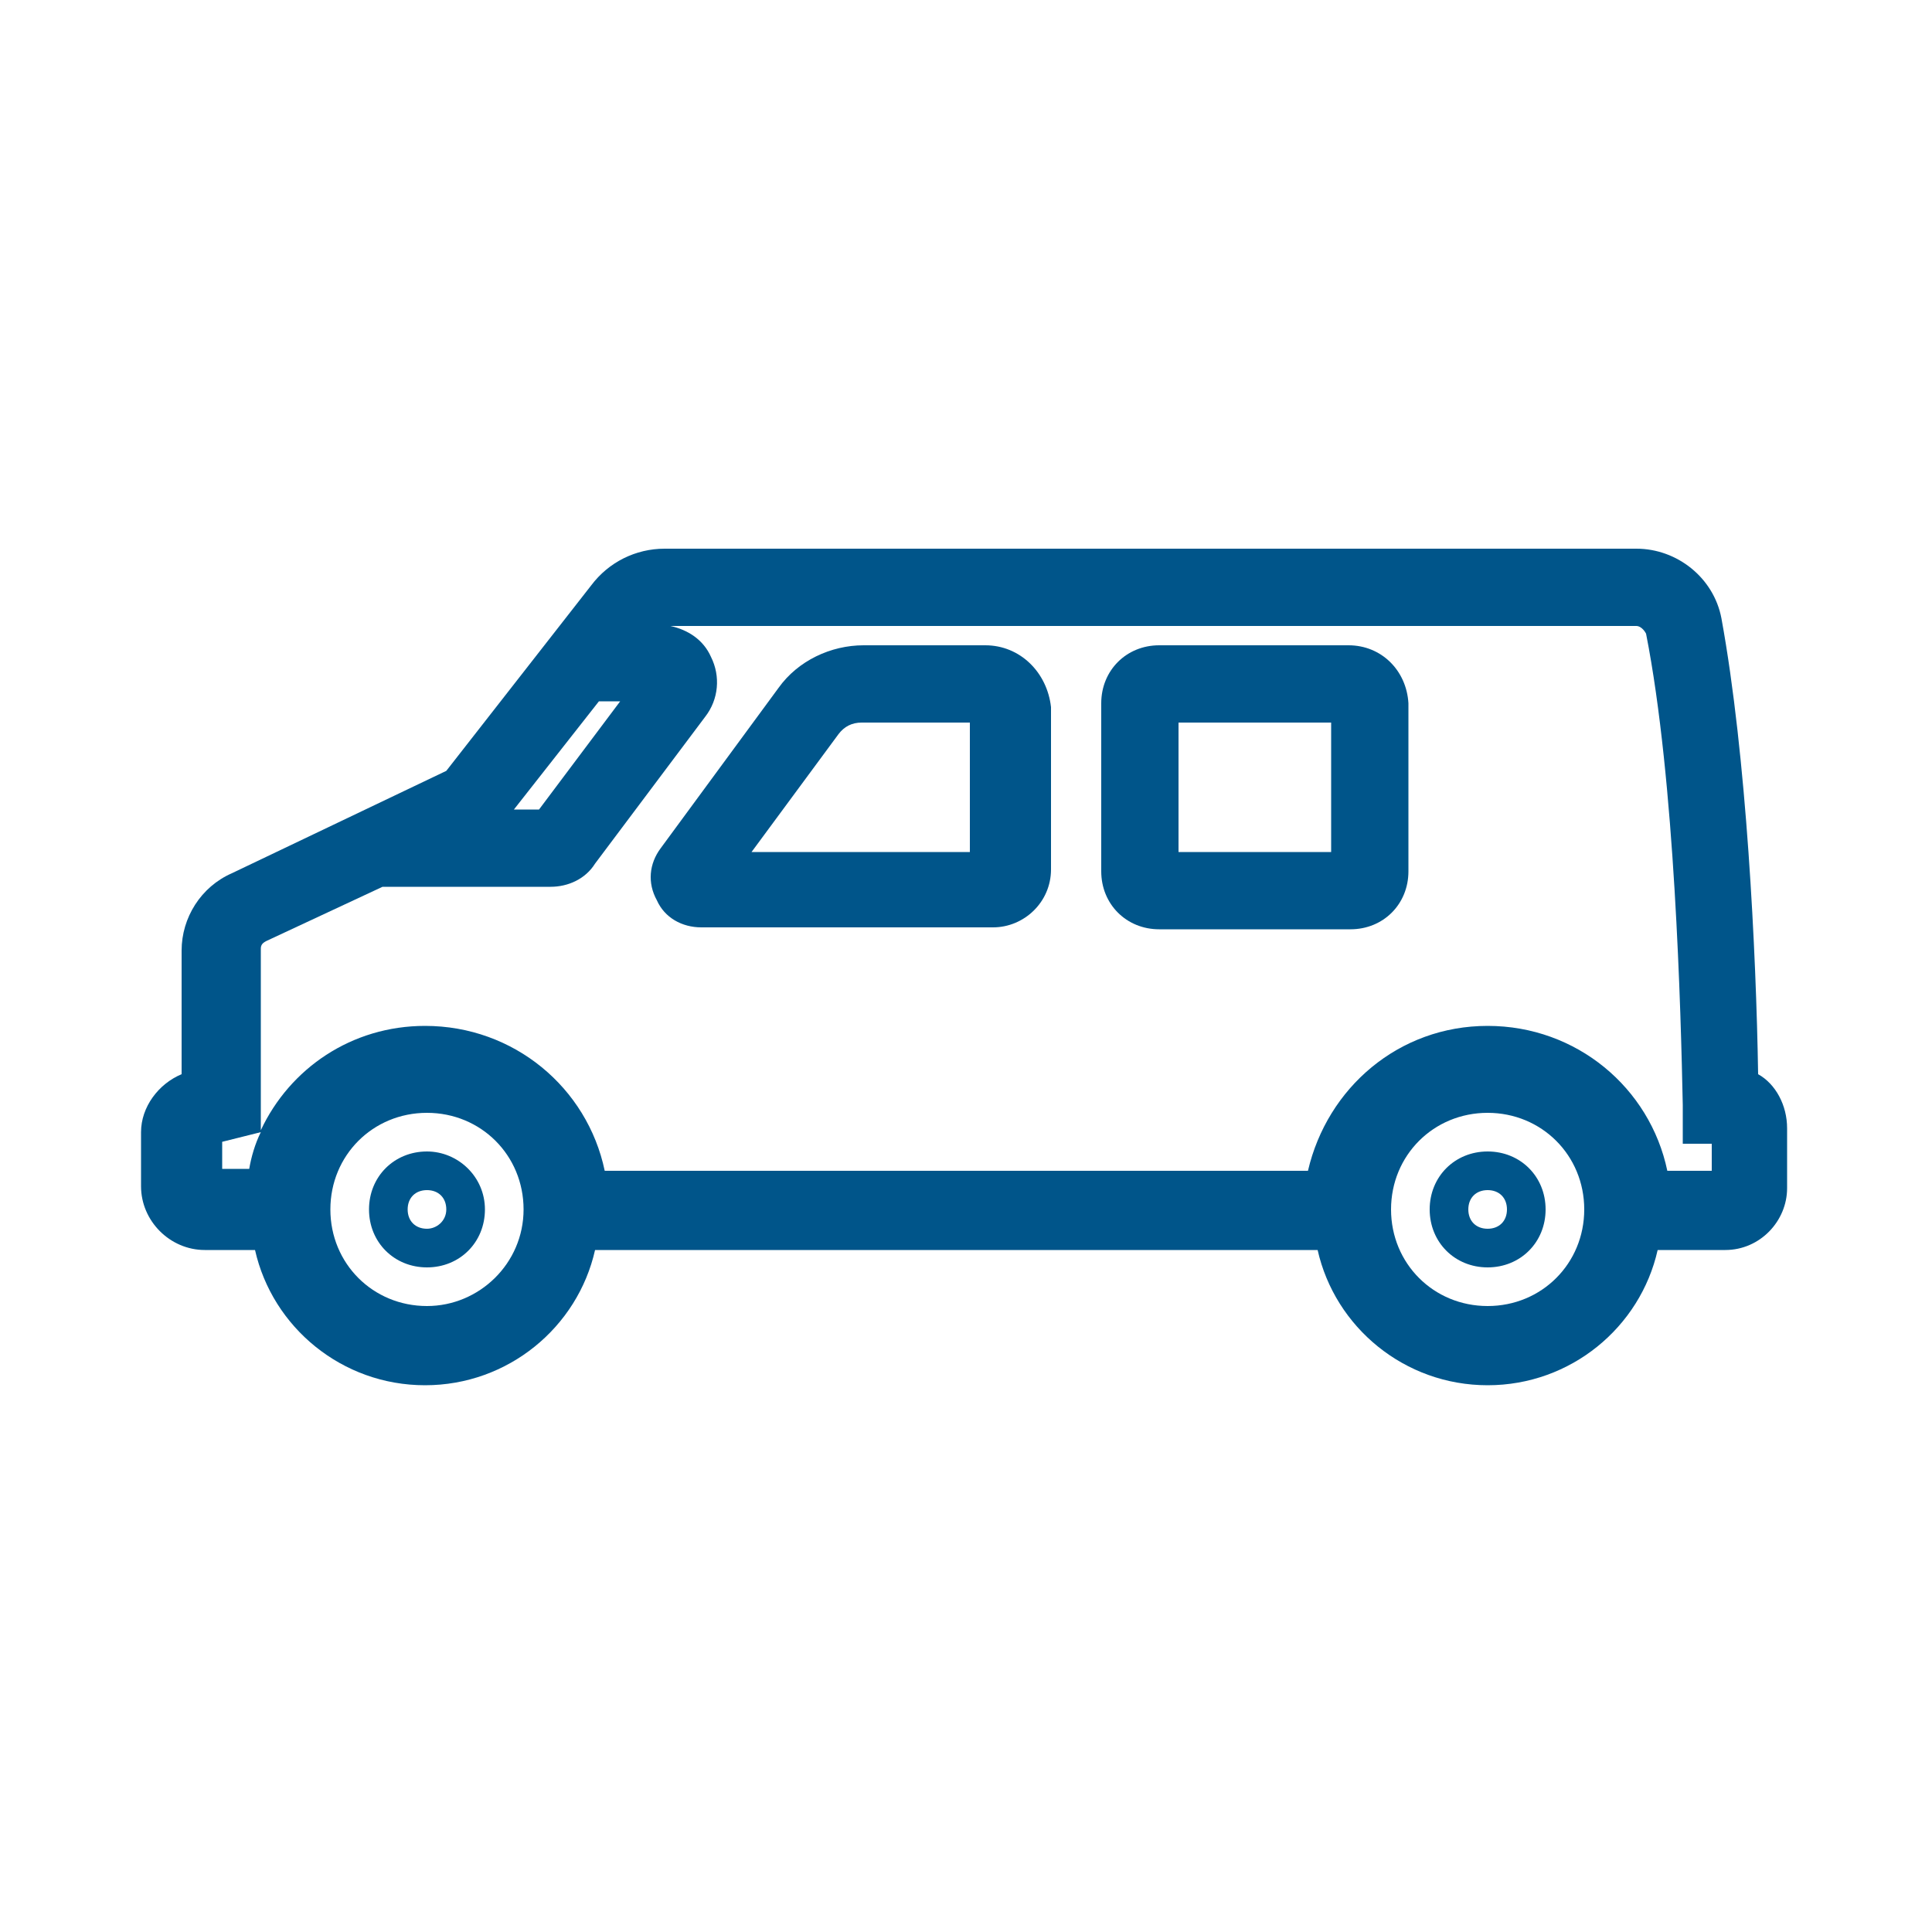 <?xml version="1.0" encoding="utf-8"?>
<!-- Generator: Adobe Illustrator 27.6.1, SVG Export Plug-In . SVG Version: 6.00 Build 0)  -->
<svg version="1.1" id="Layer_1" xmlns="http://www.w3.org/2000/svg" xmlns:xlink="http://www.w3.org/1999/xlink" x="0px" y="0px"
	 viewBox="0 0 100 100" style="enable-background:new 0 0 100 100;" xml:space="preserve">
<style type="text/css">
	.st0{fill:#00558A;}
</style>
<g>
	<path class="st0" d="M22.1,59.6c-1.7,0-3,1.3-3,3s1.3,3,3,3s3-1.3,3-3S23.7,59.6,22.1,59.6z M22.1,63.6c-0.6,0-1-0.4-1-1s0.4-1,1-1
		s1,0.4,1,1S22.6,63.6,22.1,63.6z"/>
	<path class="st0" d="M77,59.6c-1.7,0-3,1.3-3,3s1.3,3,3,3s3-1.3,3-3S78.7,59.6,77,59.6z M77,63.6c-0.6,0-1-0.4-1-1s0.4-1,1-1
		s1,0.4,1,1S77.6,63.6,77,63.6z"/>
	<path class="st0" d="M91,55.6c-0.1-6.3-0.6-16.5-1.9-23.6c-0.4-2.1-2.3-3.6-4.4-3.6H34.4c-1.5,0-2.9,0.7-3.8,1.9l-7.5,9.6
		l-11.1,5.3c-1.6,0.7-2.6,2.3-2.6,4v6.4c-1.2,0.5-2.1,1.7-2.1,3v2.8c0,1.8,1.5,3.3,3.3,3.3h2.6c0.9,4,4.5,7,8.8,7s7.9-3,8.8-7h37.4
		c0.9,4,4.5,7,8.8,7s7.9-3,8.8-7h3.5c1.8,0,3.2-1.5,3.2-3.2v-3.1C92.5,57.2,91.9,56.1,91,55.6z M32.1,36.3l-4.2,5.6h-1.3l4.4-5.6
		L32.1,36.3z M11.5,60.6v-1.5l2-0.5c-0.3,0.6-0.5,1.3-0.6,1.9H11.5z M22.1,67.6c-2.8,0-5-2.2-5-5s2.2-5,5-5s5,2.2,5,5
		S24.8,67.6,22.1,67.6z M77,67.6c-2.8,0-5-2.2-5-5s2.2-5,5-5s5,2.2,5,5S79.8,67.6,77,67.6z M88.5,60.6h-2.2
		c-0.9-4.3-4.7-7.5-9.3-7.5s-8.3,3.2-9.3,7.5H31.3c-0.9-4.3-4.7-7.5-9.3-7.5c-3.8,0-7,2.2-8.5,5.4v-9.4c0-0.2,0.1-0.3,0.3-0.4l6-2.8
		h8.7c0.9,0,1.8-0.4,2.3-1.2l5.7-7.6c0.7-0.9,0.8-2.1,0.3-3.1c-0.4-0.9-1.2-1.4-2.1-1.6h50c0.2,0,0.4,0.2,0.5,0.4
		c1.5,7.6,1.8,19.6,1.9,24.4l0,2h1.5V60.6z"/>
	<path class="st0" d="M51,33.4h-6.3c-1.7,0-3.4,0.8-4.4,2.2l-6.1,8.3c-0.6,0.8-0.7,1.8-0.2,2.7c0.4,0.9,1.3,1.4,2.3,1.4h15.1
		c1.6,0,3-1.3,3-3v-8.4C54.2,34.8,52.8,33.4,51,33.4z M50.2,44.1H38.9l4.5-6.1c0.3-0.4,0.7-0.6,1.2-0.6h5.6V44.1z"/>
	<path class="st0" d="M69.8,33.4H60c-1.7,0-3,1.3-3,3v8.7c0,1.7,1.3,3,3,3h9.9c1.7,0,3-1.3,3-3v-8.7C72.8,34.7,71.5,33.4,69.8,33.4z
		 M68.8,44.1H61v-6.7h7.9V44.1z"/>
</g>
</svg>
